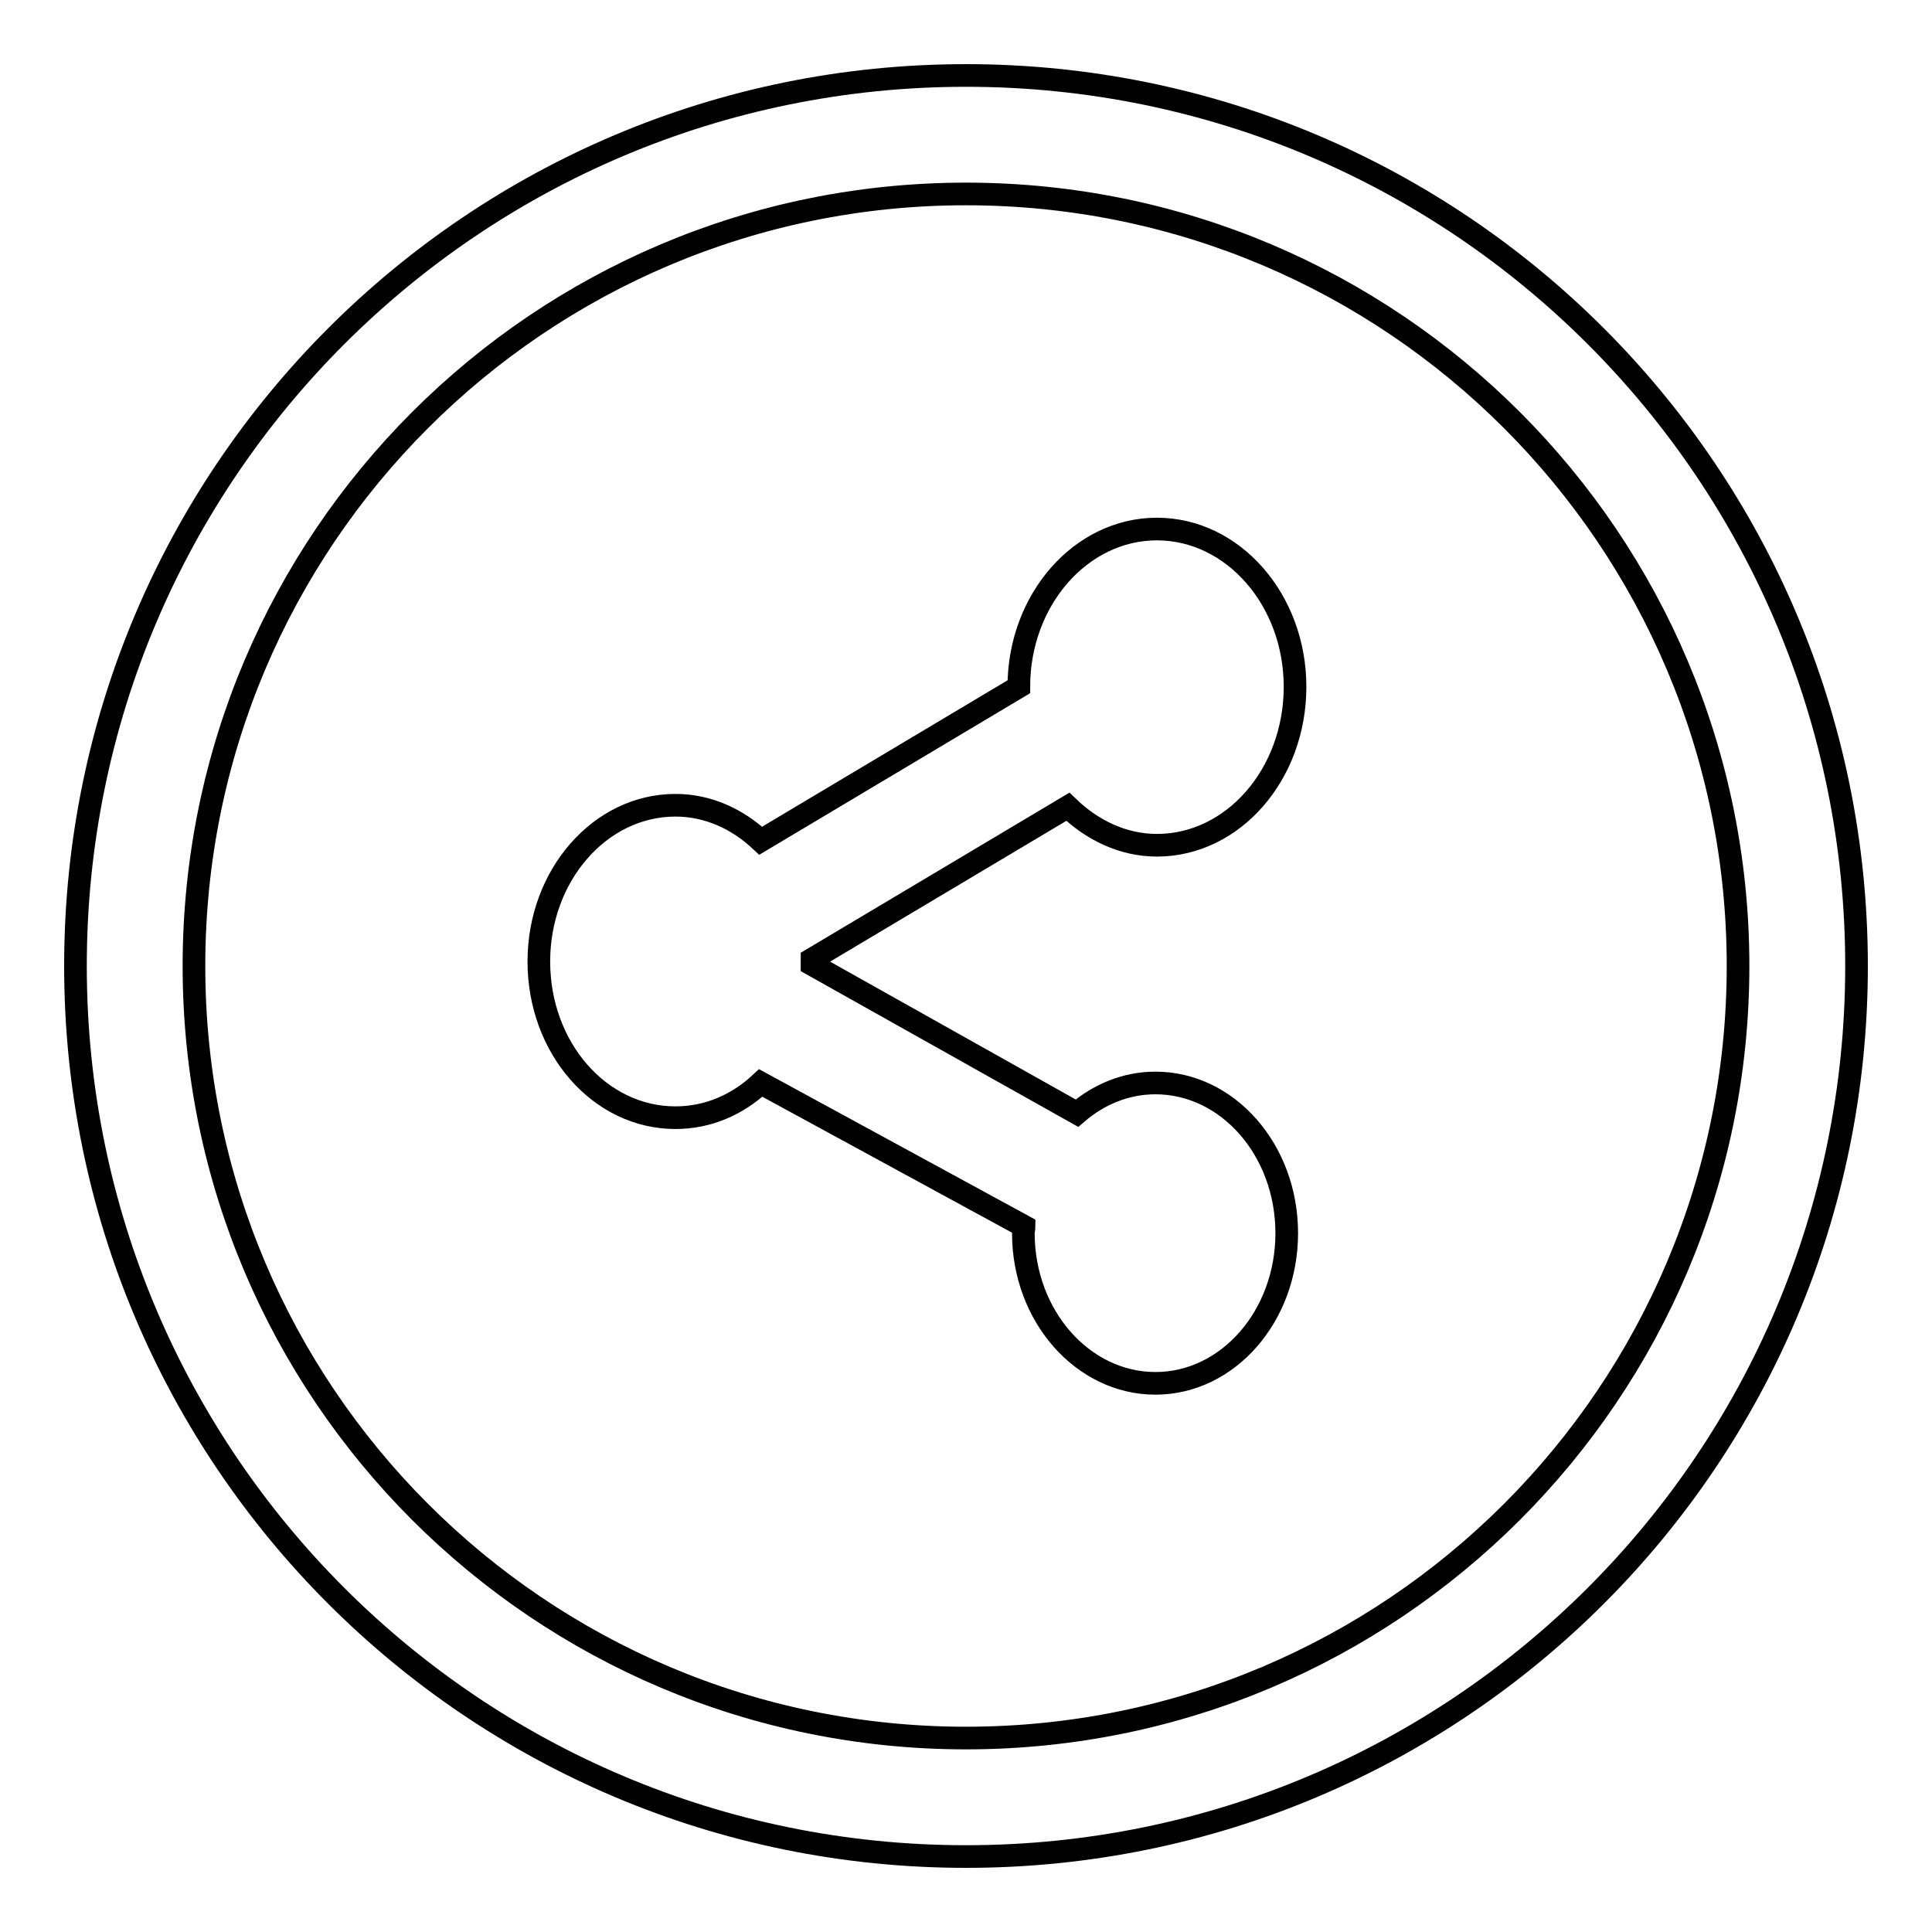 <?xml version="1.0" encoding="utf-8"?>
<!-- Svg Vector Icons : http://www.onlinewebfonts.com/icon -->
<!DOCTYPE svg PUBLIC "-//W3C//DTD SVG 1.1//EN" "http://www.w3.org/Graphics/SVG/1.1/DTD/svg11.dtd">
<svg version="1.1" xmlns="http://www.w3.org/2000/svg" xmlns:xlink="http://www.w3.org/1999/xlink" x="0px" y="0px" viewBox="0 0 256 256" enable-background="new 0 0 256 256" xml:space="preserve">
<g><g><path stroke-width="3" fill-opacity="0" stroke="#000000"  d="M128,246c-65.2,0-118-52.8-118-118C10,62.8,62.8,10,128,10c65.2,0,118,52.8,118,118C246,193.2,193.2,246,128,246z M128,25.7C71.5,25.7,25.7,71.5,25.7,128c0,56.5,45.8,102.3,102.3,102.3c56.5,0,102.3-45.8,102.3-102.3C230.3,71.5,184.5,25.7,128,25.7z M153.3,112c-4.5,0-8.6-2-11.8-5.1l-33.9,20.2c0,0.1,0,0.2,0,0.4s0,0.2,0,0.3l35.1,19.7c2.9-2.5,6.5-4,10.4-4c9.6,0,17.4,8.9,17.4,19.9c0,11-7.8,19.9-17.4,19.9s-17.5-8.9-17.5-19.9c0-0.3,0.1-0.6,0.1-0.9l-34.9-19c-3.1,2.9-7,4.6-11.3,4.6c-10,0-18.1-9.2-18.1-20.7c0-11.4,8.1-20.7,18.1-20.7c4.3,0,8.2,1.8,11.3,4.7L135,91c0-11.5,8.2-20.9,18.3-20.9c10.1,0,18.3,9.4,18.3,20.9C171.6,102.6,163.4,112,153.3,112z"/></g></g>
</svg>